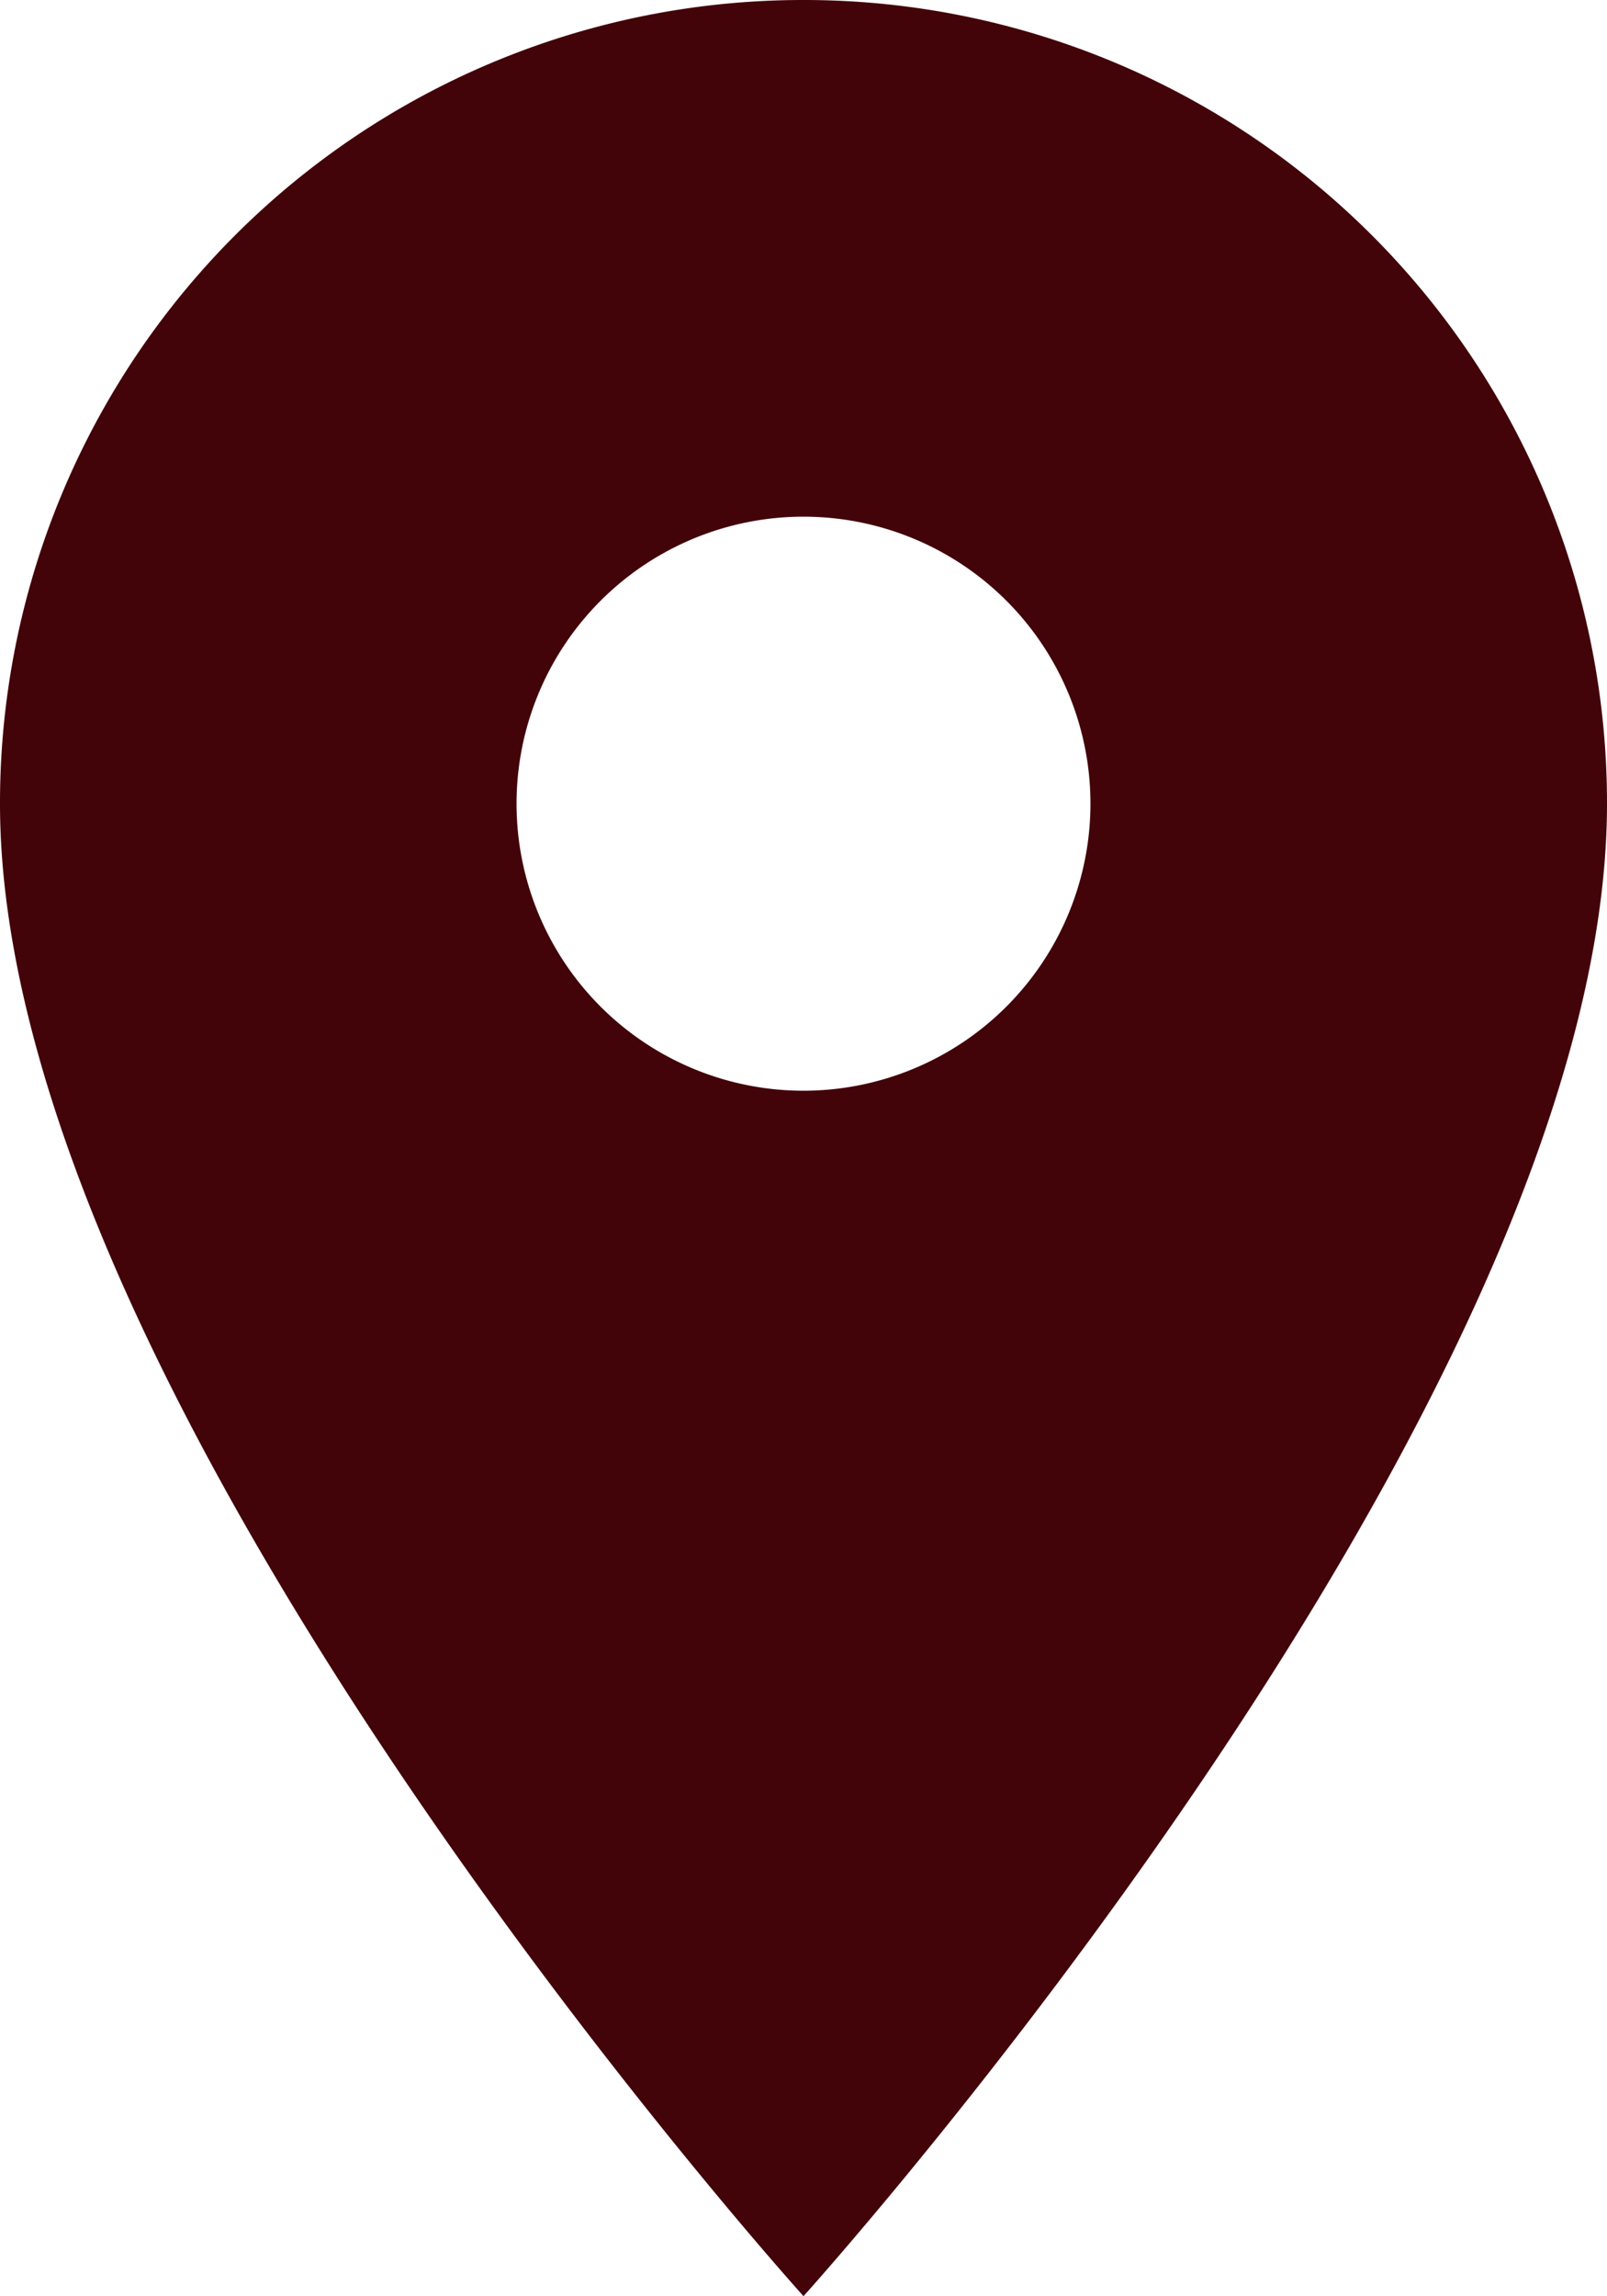 <?xml version="1.0" encoding="utf-8"?><svg xmlns="http://www.w3.org/2000/svg" width="15.832" height="22.616" viewBox="0 0 15.832 22.616">
  <path id="Icon_material-location-on" data-name="Icon material-location-on" d="M15.416,3A7.91,7.91,0,0,0,7.5,10.916c0,5.937,7.916,14.7,7.916,14.7s7.916-8.764,7.916-14.7A7.91,7.91,0,0,0,15.416,3Zm0,10.743a2.827,2.827,0,1,1,2.827-2.827A2.828,2.828,0,0,1,15.416,13.743Z" transform="translate(-7.5 -3)" fill="#420309"/>
</svg>
